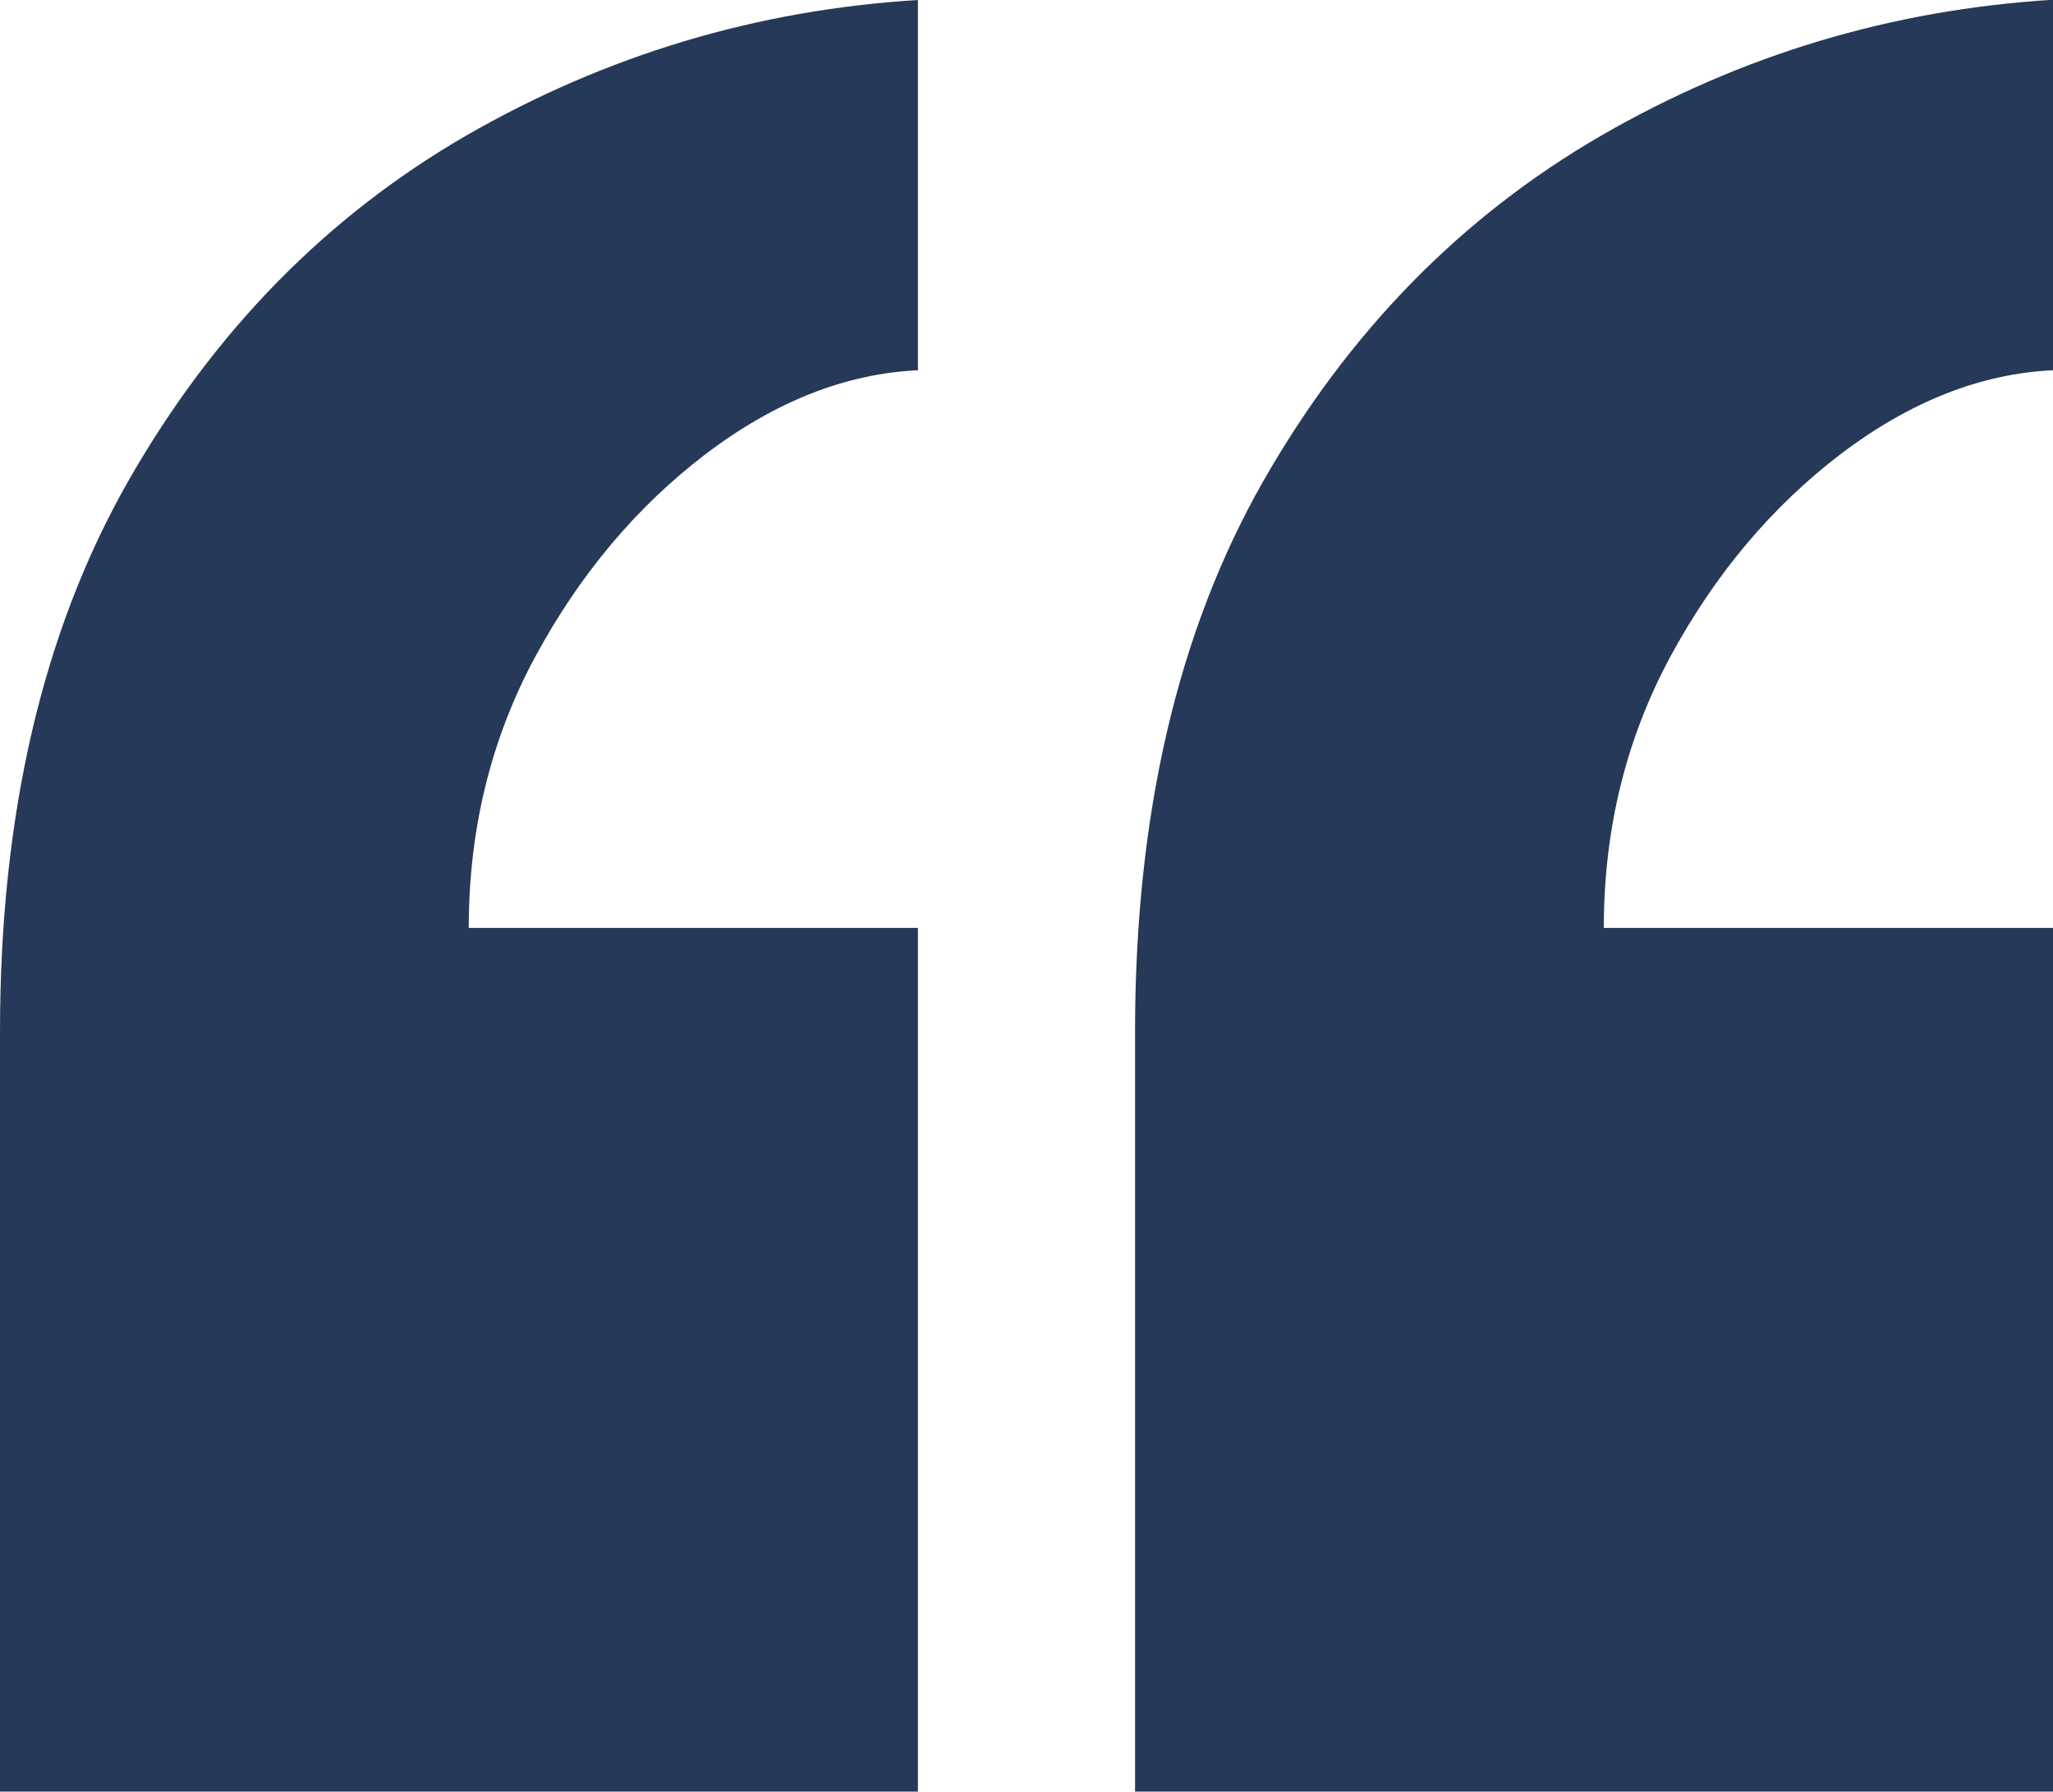 <svg xmlns="http://www.w3.org/2000/svg" id="Camada_2" data-name="Camada 2" viewBox="0 0 85.01 74.18"><defs><style>      .cls-1 {        fill: #273959;        stroke-width: 0px;      }    </style></defs><g id="Camada_2-2" data-name="Camada 2"><path class="cls-1" d="m38.01,0v15.33c-3,.14-5.93,1.3-8.79,3.47-2.86,2.18-5.21,4.98-7.05,8.38-1.84,3.41-2.76,7.15-2.76,11.24h18.6v35.76H0v-31.47c0-8.99,1.77-16.58,5.31-22.79,3.54-6.2,8.21-10.96,14-14.31C25.1,2.28,31.33.41,38.01,0Zm47,0v15.33c-3,.14-5.93,1.3-8.79,3.47-2.86,2.18-5.21,4.98-7.05,8.38-1.84,3.41-2.76,7.15-2.76,11.24h18.6v35.76h-38.01v-31.47c0-8.99,1.77-16.58,5.31-22.79,3.54-6.2,8.21-10.96,14-14.31,5.79-3.34,12.02-5.21,18.7-5.62Z"></path></g></svg>